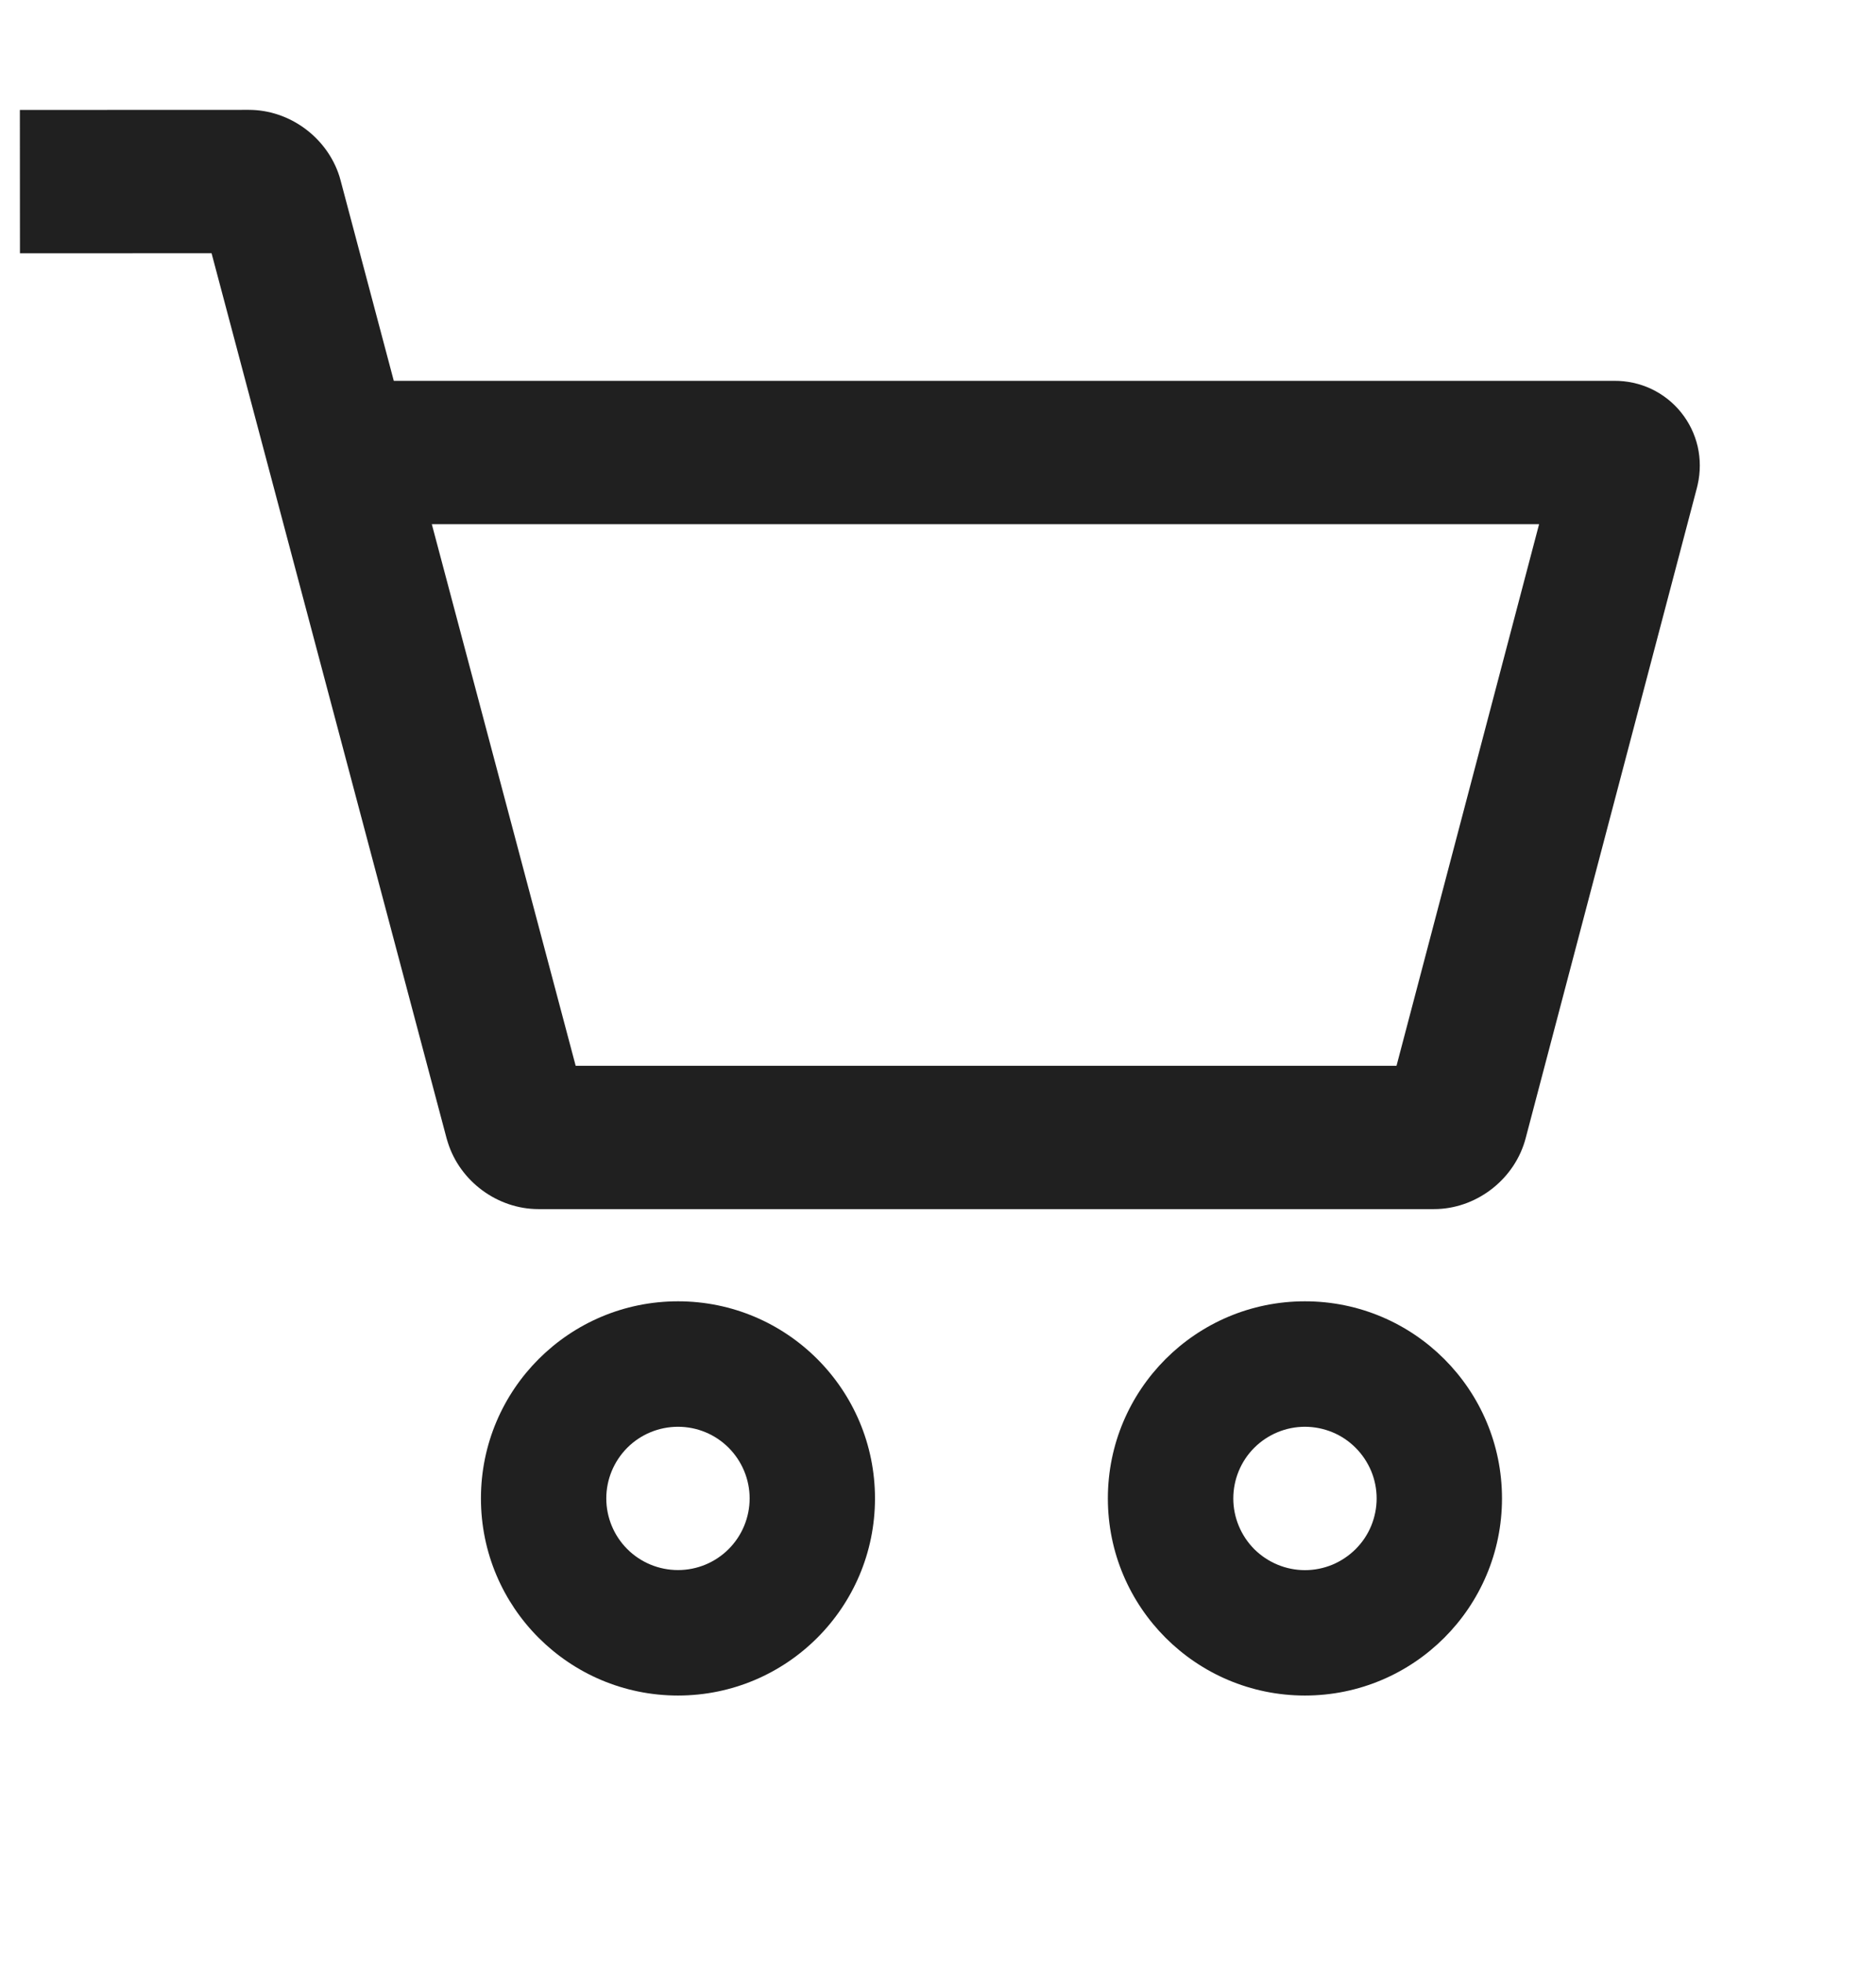 <svg width="22" height="23" viewBox="0 0 22 23" fill="none" xmlns="http://www.w3.org/2000/svg">
<g clip-path="url(#clip0_15_404)">
<path d="M15.303 15.257C16.579 15.257 17.614 16.292 17.614 17.568C17.614 18.844 16.579 19.879 15.303 19.879C14.027 19.879 12.992 18.844 12.992 17.568C12.992 16.292 14.027 15.257 15.303 15.257ZM7.951 15.257C9.227 15.257 10.261 16.292 10.261 17.568C10.261 18.844 9.227 19.879 7.951 19.879C6.674 19.879 5.64 18.844 5.64 17.568C5.64 16.292 6.675 15.257 7.951 15.257ZM15.303 16.728C15.08 16.728 14.867 16.817 14.709 16.974C14.551 17.132 14.463 17.346 14.463 17.569C14.463 17.791 14.552 18.005 14.709 18.163C14.867 18.32 15.081 18.409 15.303 18.409C15.414 18.409 15.523 18.387 15.625 18.345C15.727 18.302 15.82 18.24 15.898 18.162C15.976 18.084 16.038 17.992 16.08 17.89C16.122 17.788 16.144 17.678 16.144 17.568C16.144 17.458 16.122 17.348 16.08 17.247C16.037 17.145 15.975 17.052 15.897 16.974C15.819 16.896 15.727 16.834 15.625 16.792C15.523 16.75 15.413 16.728 15.303 16.728ZM7.951 16.728C7.728 16.728 7.514 16.816 7.356 16.974C7.199 17.132 7.11 17.345 7.11 17.568C7.11 17.791 7.199 18.005 7.356 18.162C7.514 18.32 7.728 18.408 7.951 18.408C8.174 18.408 8.387 18.32 8.545 18.162C8.702 18.005 8.791 17.791 8.791 17.568C8.791 17.345 8.702 17.132 8.545 16.974C8.387 16.816 8.174 16.728 7.951 16.728ZM2.918 1.288C3.399 1.288 3.837 1.613 3.981 2.069L3.994 2.115L4.618 4.465H18.93C19.08 4.464 19.229 4.496 19.365 4.56C19.5 4.624 19.62 4.718 19.714 4.835C19.809 4.953 19.875 5.089 19.909 5.236C19.942 5.382 19.942 5.534 19.909 5.681L19.899 5.723L17.891 13.347C17.768 13.812 17.341 14.154 16.863 14.175L16.815 14.176H6.315C5.834 14.176 5.395 13.851 5.252 13.395L5.238 13.349L2.481 2.969L0.234 2.97L0.233 1.289L2.918 1.288H2.918ZM18.049 6.146H5.064L6.751 12.496H16.377L18.049 6.146Z" fill="#202020"/>
</g>
<defs>
<clipPath id="clip0_15_404">
<rect width="22" height="22" fill="white" transform="translate(0 0.5)"/>
</clipPath>
</defs>
</svg>
